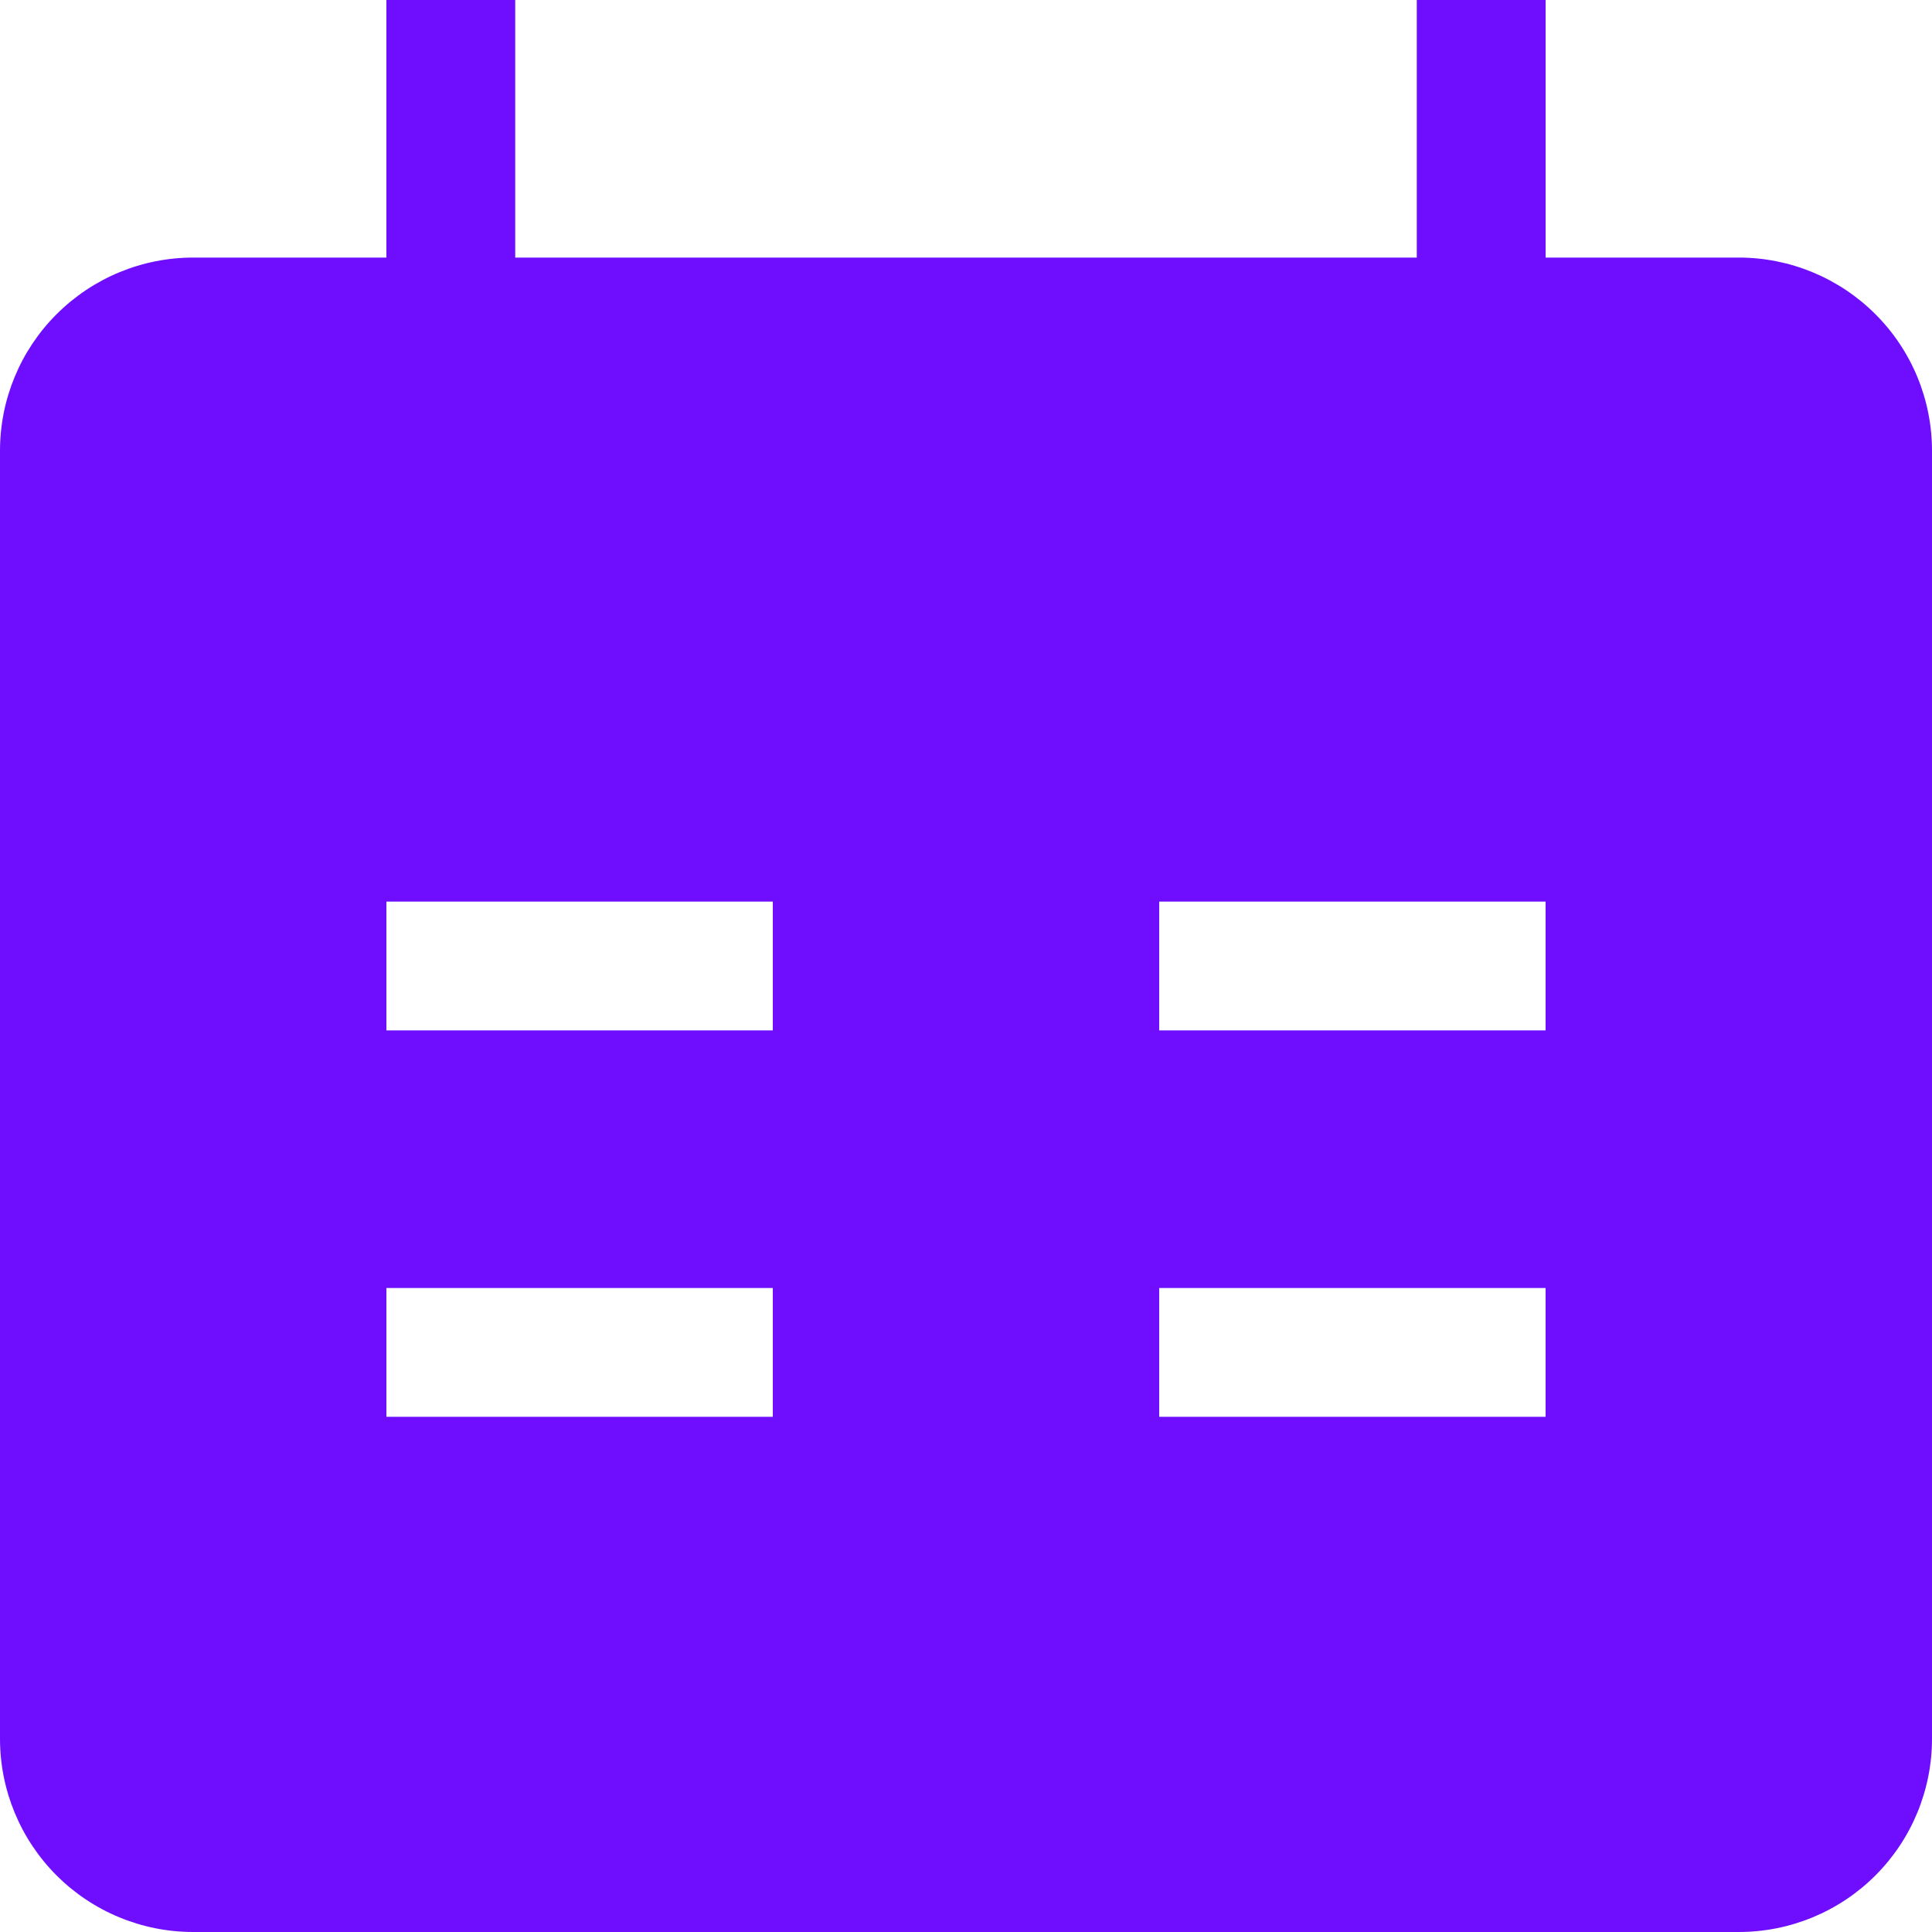 <svg width="25" height="25" viewBox="0 0 25 25" fill="none" xmlns="http://www.w3.org/2000/svg">
<path fill-rule="evenodd" clip-rule="evenodd" d="M20 3.333H22.5C23.163 3.333 23.799 3.597 24.268 4.066C24.737 4.534 25 5.17 25 5.833V22.5C25 23.163 24.737 23.799 24.268 24.268C23.799 24.737 23.163 25 22.5 25H2.5C1.837 25 1.201 24.737 0.732 24.268C0.263 23.799 0 23.163 0 22.5L0 5.833C0 5.17 0.263 4.534 0.732 4.066C1.201 3.597 1.837 3.333 2.5 3.333H5V0H6.667V3.333H18.333V0H20V3.333ZM10 13.333H5V11.667H10V13.333ZM20 11.667H15V13.333H20V11.667ZM10 18.333H5V16.667H10V18.333ZM15 18.333H20V16.667H15V18.333Z" fill="#6F0EFF"/>
</svg>
